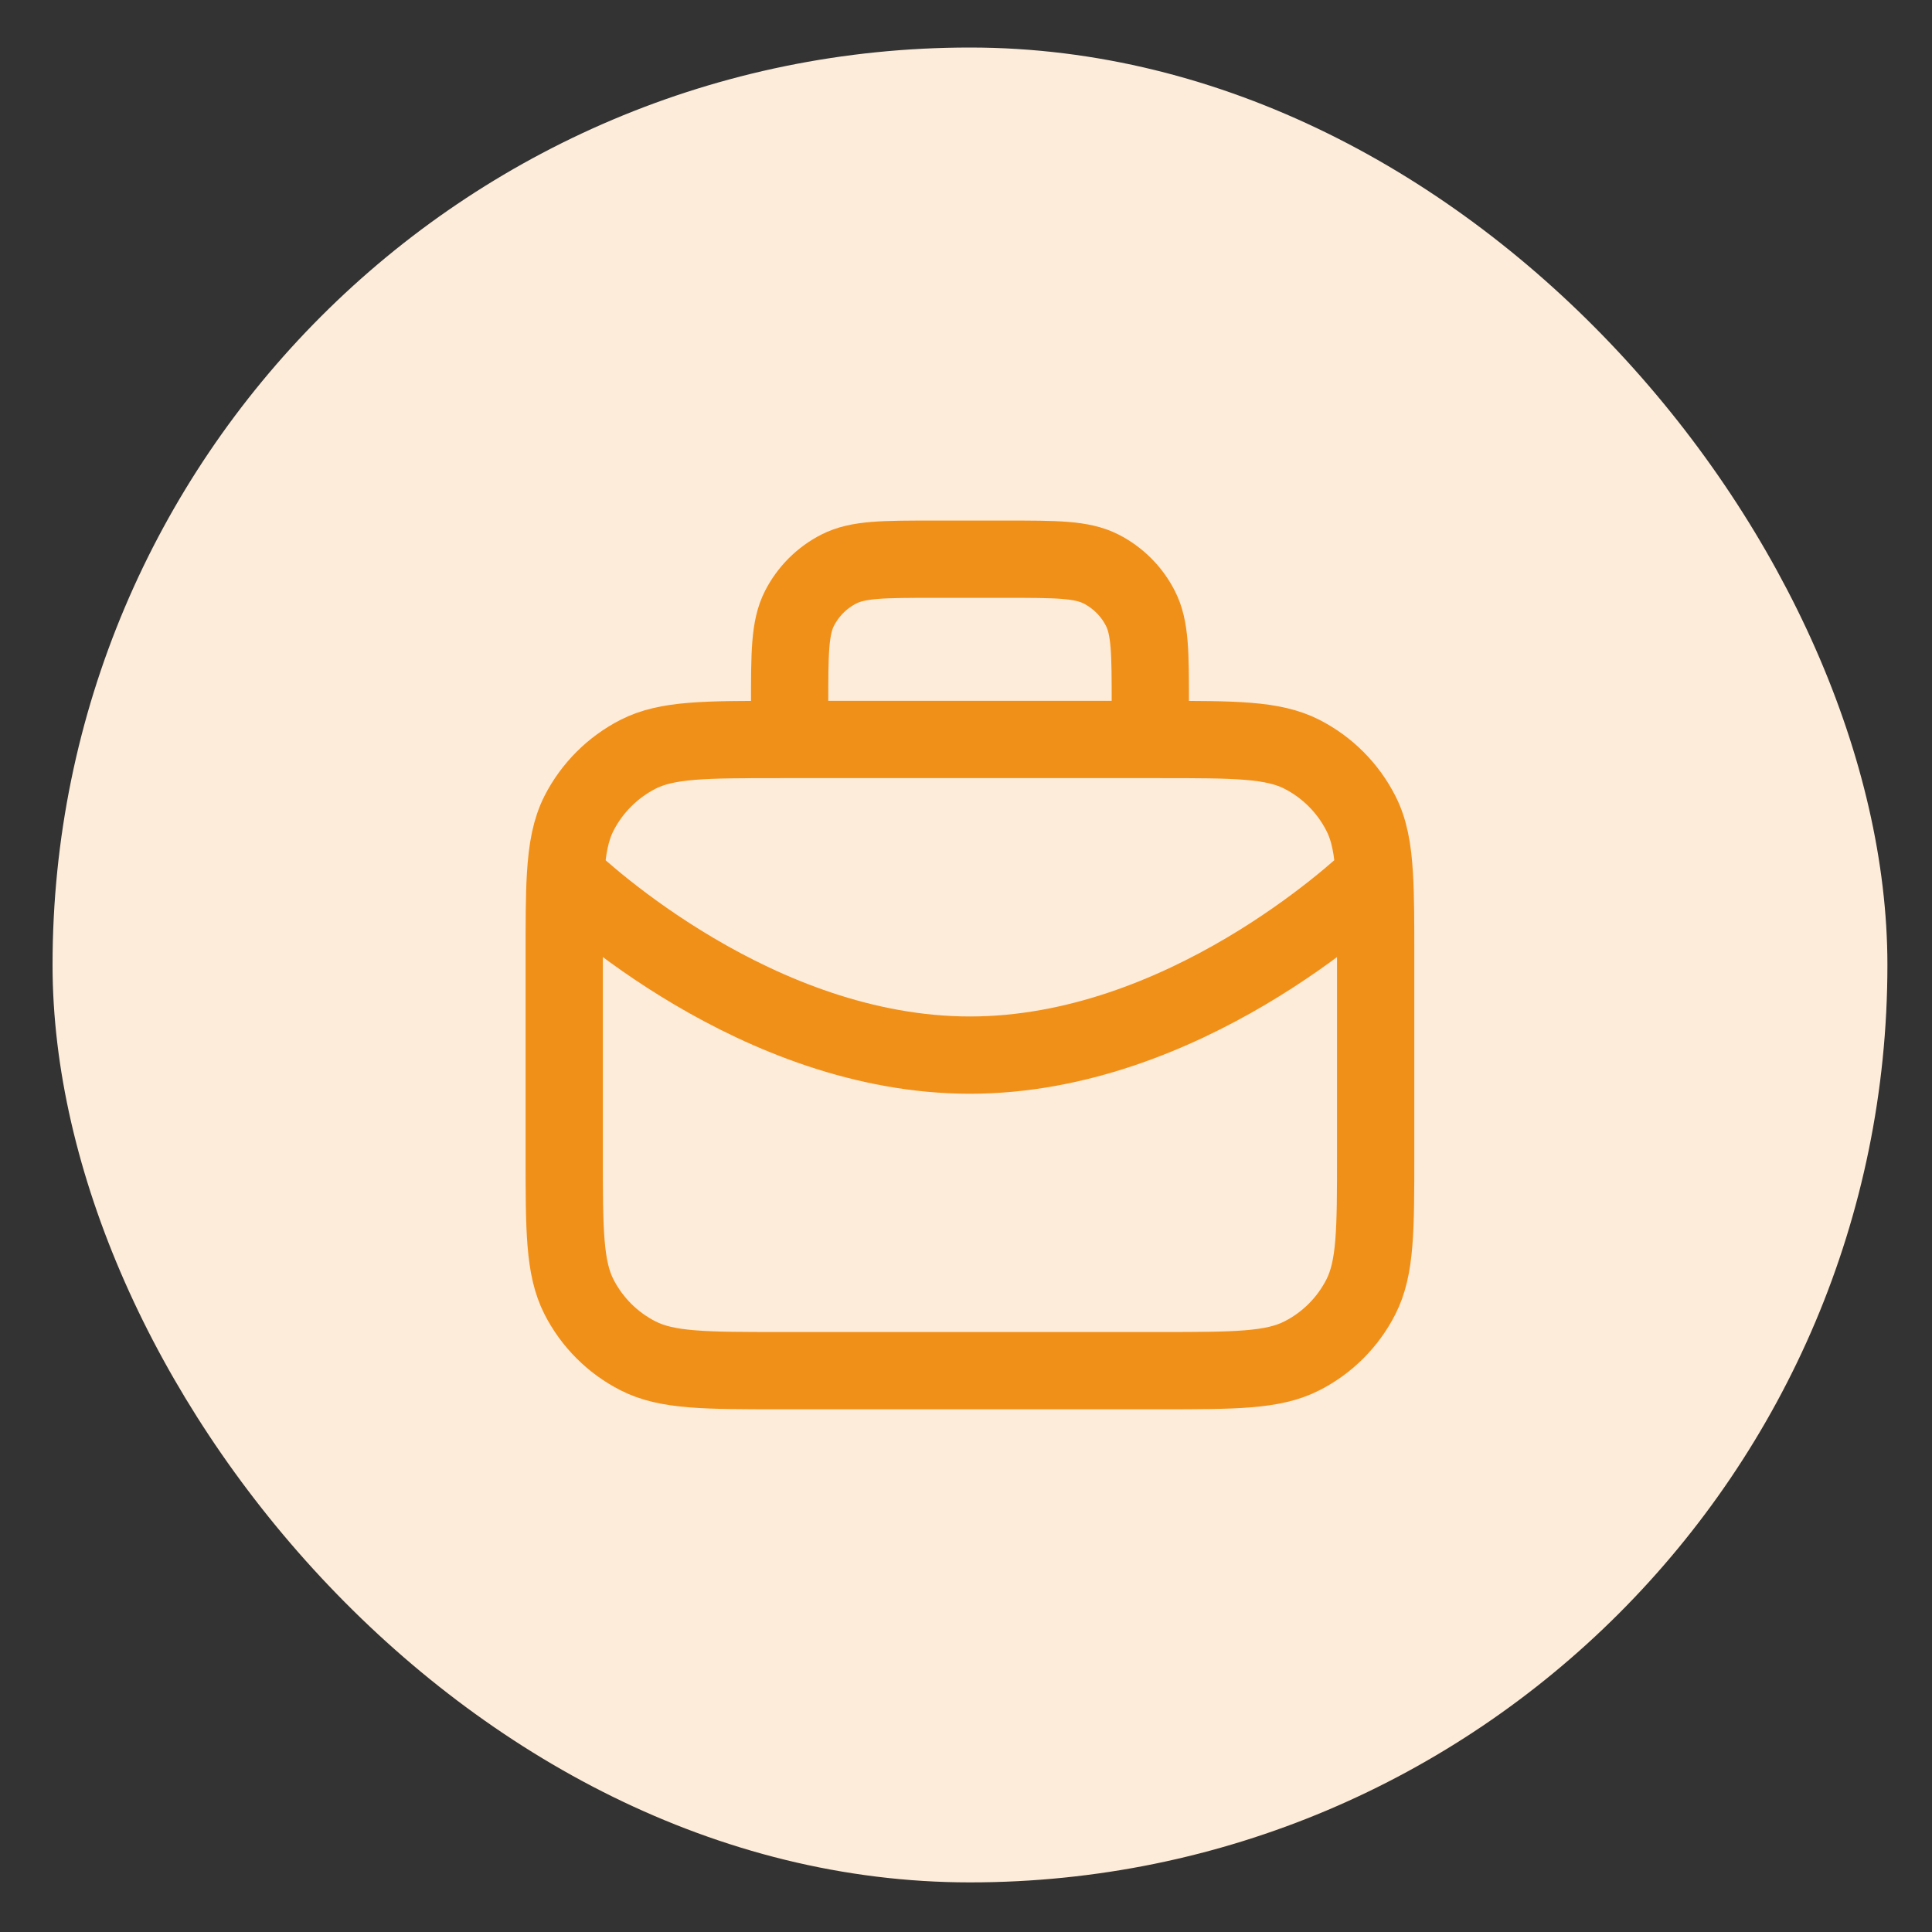 <svg width="25" height="25" viewBox="0 0 25 25" fill="none" xmlns="http://www.w3.org/2000/svg">
<rect x="0" y="0" width="25" height="25" fill="#333333" stroke="none"/>
<rect x="0.68" y="0.615" width="23.743" height="23.743" rx="11.871" fill="#FDECD9"/>
<path d="M14.885 9.569V9.103C14.885 8.449 14.885 8.123 14.757 7.873C14.646 7.654 14.467 7.475 14.248 7.363C13.998 7.236 13.671 7.236 13.018 7.236H12.085C11.431 7.236 11.104 7.236 10.855 7.363C10.635 7.475 10.457 7.654 10.345 7.873C10.218 8.123 10.218 8.449 10.218 9.103V9.569M7.317 11.335C7.527 11.536 9.801 13.653 12.551 13.653C15.301 13.653 17.575 11.536 17.785 11.335M7.317 11.335C7.301 11.607 7.301 11.941 7.301 12.369V14.936C7.301 15.916 7.301 16.406 7.492 16.781C7.66 17.11 7.928 17.378 8.257 17.545C8.631 17.736 9.121 17.736 10.101 17.736H15.001C15.981 17.736 16.471 17.736 16.846 17.545C17.175 17.378 17.443 17.11 17.61 16.781C17.801 16.406 17.801 15.916 17.801 14.936V12.369C17.801 11.941 17.801 11.607 17.785 11.335M7.317 11.335C7.338 10.983 7.385 10.736 7.492 10.525C7.66 10.196 7.928 9.928 8.257 9.76C8.631 9.569 9.121 9.569 10.101 9.569H15.001C15.981 9.569 16.471 9.569 16.846 9.76C17.175 9.928 17.443 10.196 17.61 10.525C17.718 10.736 17.765 10.983 17.785 11.335" stroke="#F19019" stroke-linecap="round" stroke-linejoin="round"/>
</svg>
